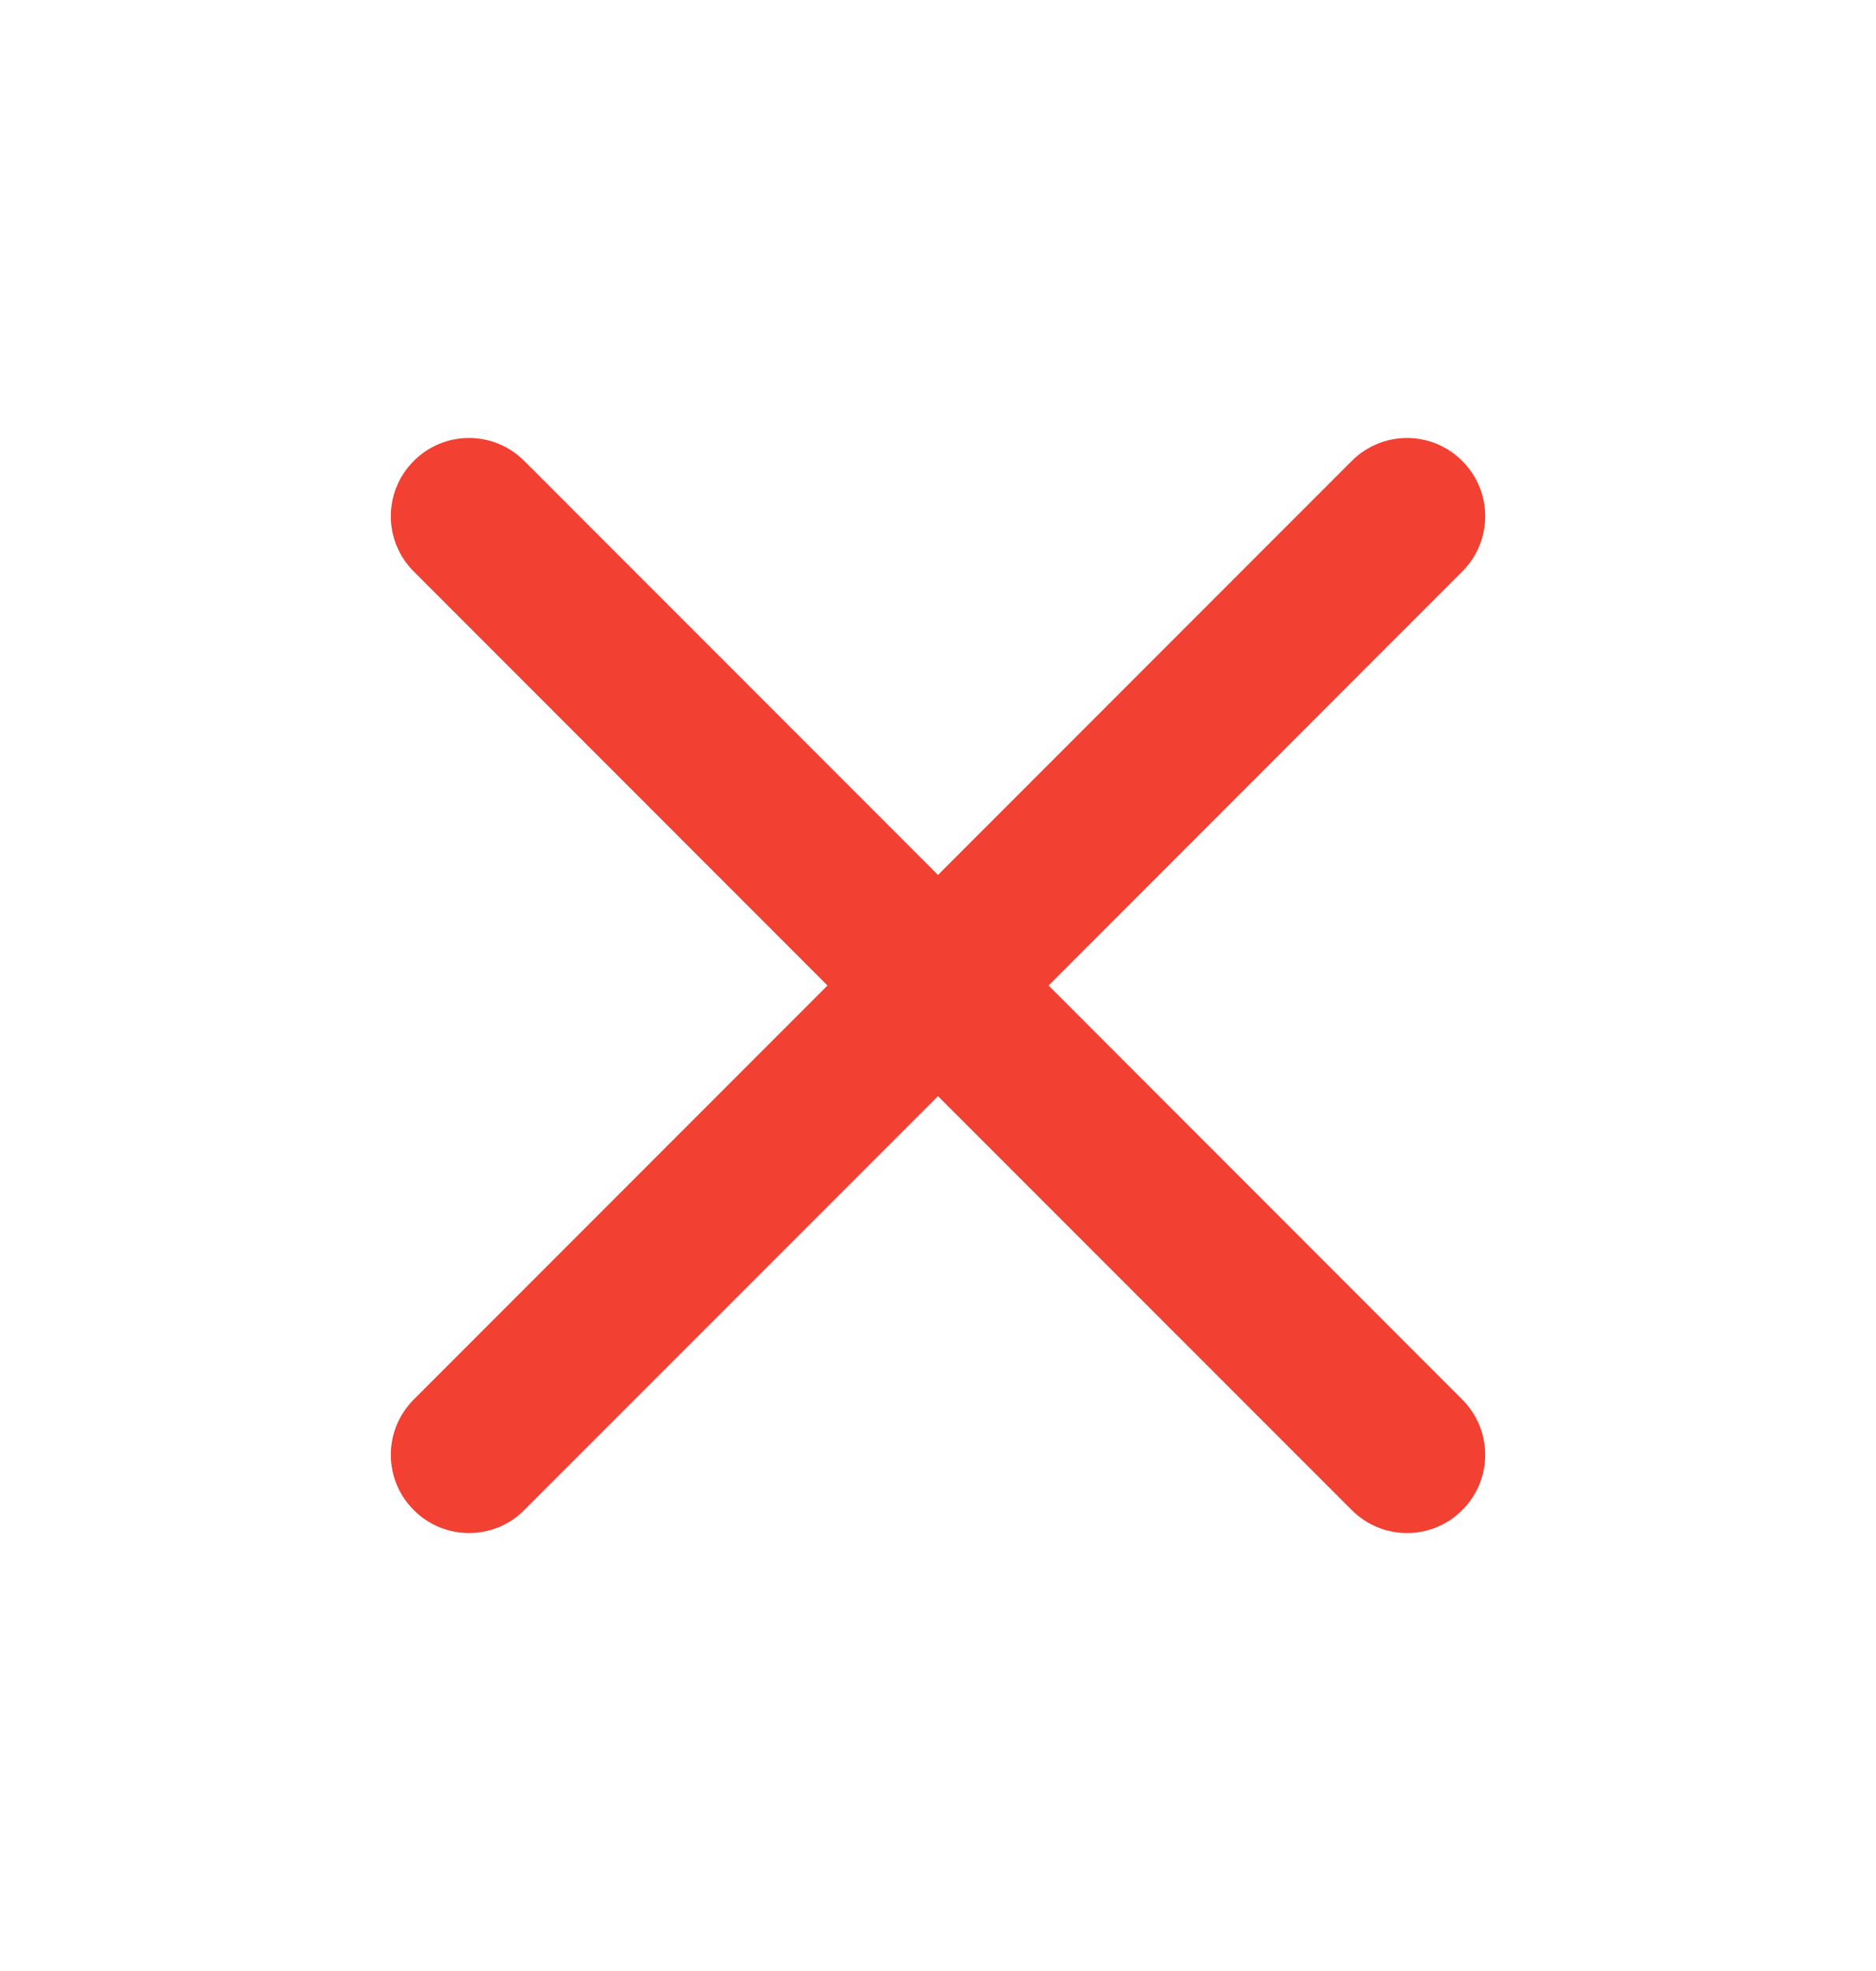 <?xml version="1.0" encoding="UTF-8"?>
<svg width="20px" height="21px" viewBox="0 0 20 21" version="1.1" xmlns="http://www.w3.org/2000/svg" xmlns:xlink="http://www.w3.org/1999/xlink">
    <title>AF18DF11-BE5F-42F9-9DDE-225F4336C10F</title>
    <g id="🔩-Etxebide_Wireframes_Mobile" stroke="none" stroke-width="1" fill="none" fill-rule="evenodd">
        <g id="02.Etxebide_Mobile_Homepage" transform="translate(-324, -94)" fill="#F24032">
            <g id="Icono-Menu" transform="translate(268, 92)">
                <g id="02-Icons-/-24x24-/-ic24-menu" transform="translate(56, 2.5)">
                    <path d="M11.179,10 L15.589,5.589 C15.915,5.264 15.915,4.737 15.589,4.411 C15.264,4.085 14.737,4.085 14.411,4.411 L10,8.822 L5.589,4.411 C5.264,4.085 4.737,4.085 4.411,4.411 C4.085,4.737 4.085,5.264 4.411,5.589 L8.822,10 L4.411,14.411 C4.085,14.737 4.085,15.264 4.411,15.589 C4.574,15.752 4.787,15.834 5,15.834 C5.214,15.834 5.427,15.752 5.589,15.589 L10,11.179 L14.411,15.589 C14.574,15.752 14.787,15.834 15,15.834 C15.214,15.834 15.427,15.752 15.589,15.589 C15.915,15.264 15.915,14.737 15.589,14.411 L11.179,10 Z" id="Icon-Color"></path>
                </g>
            </g>
        </g>
    </g>
</svg>